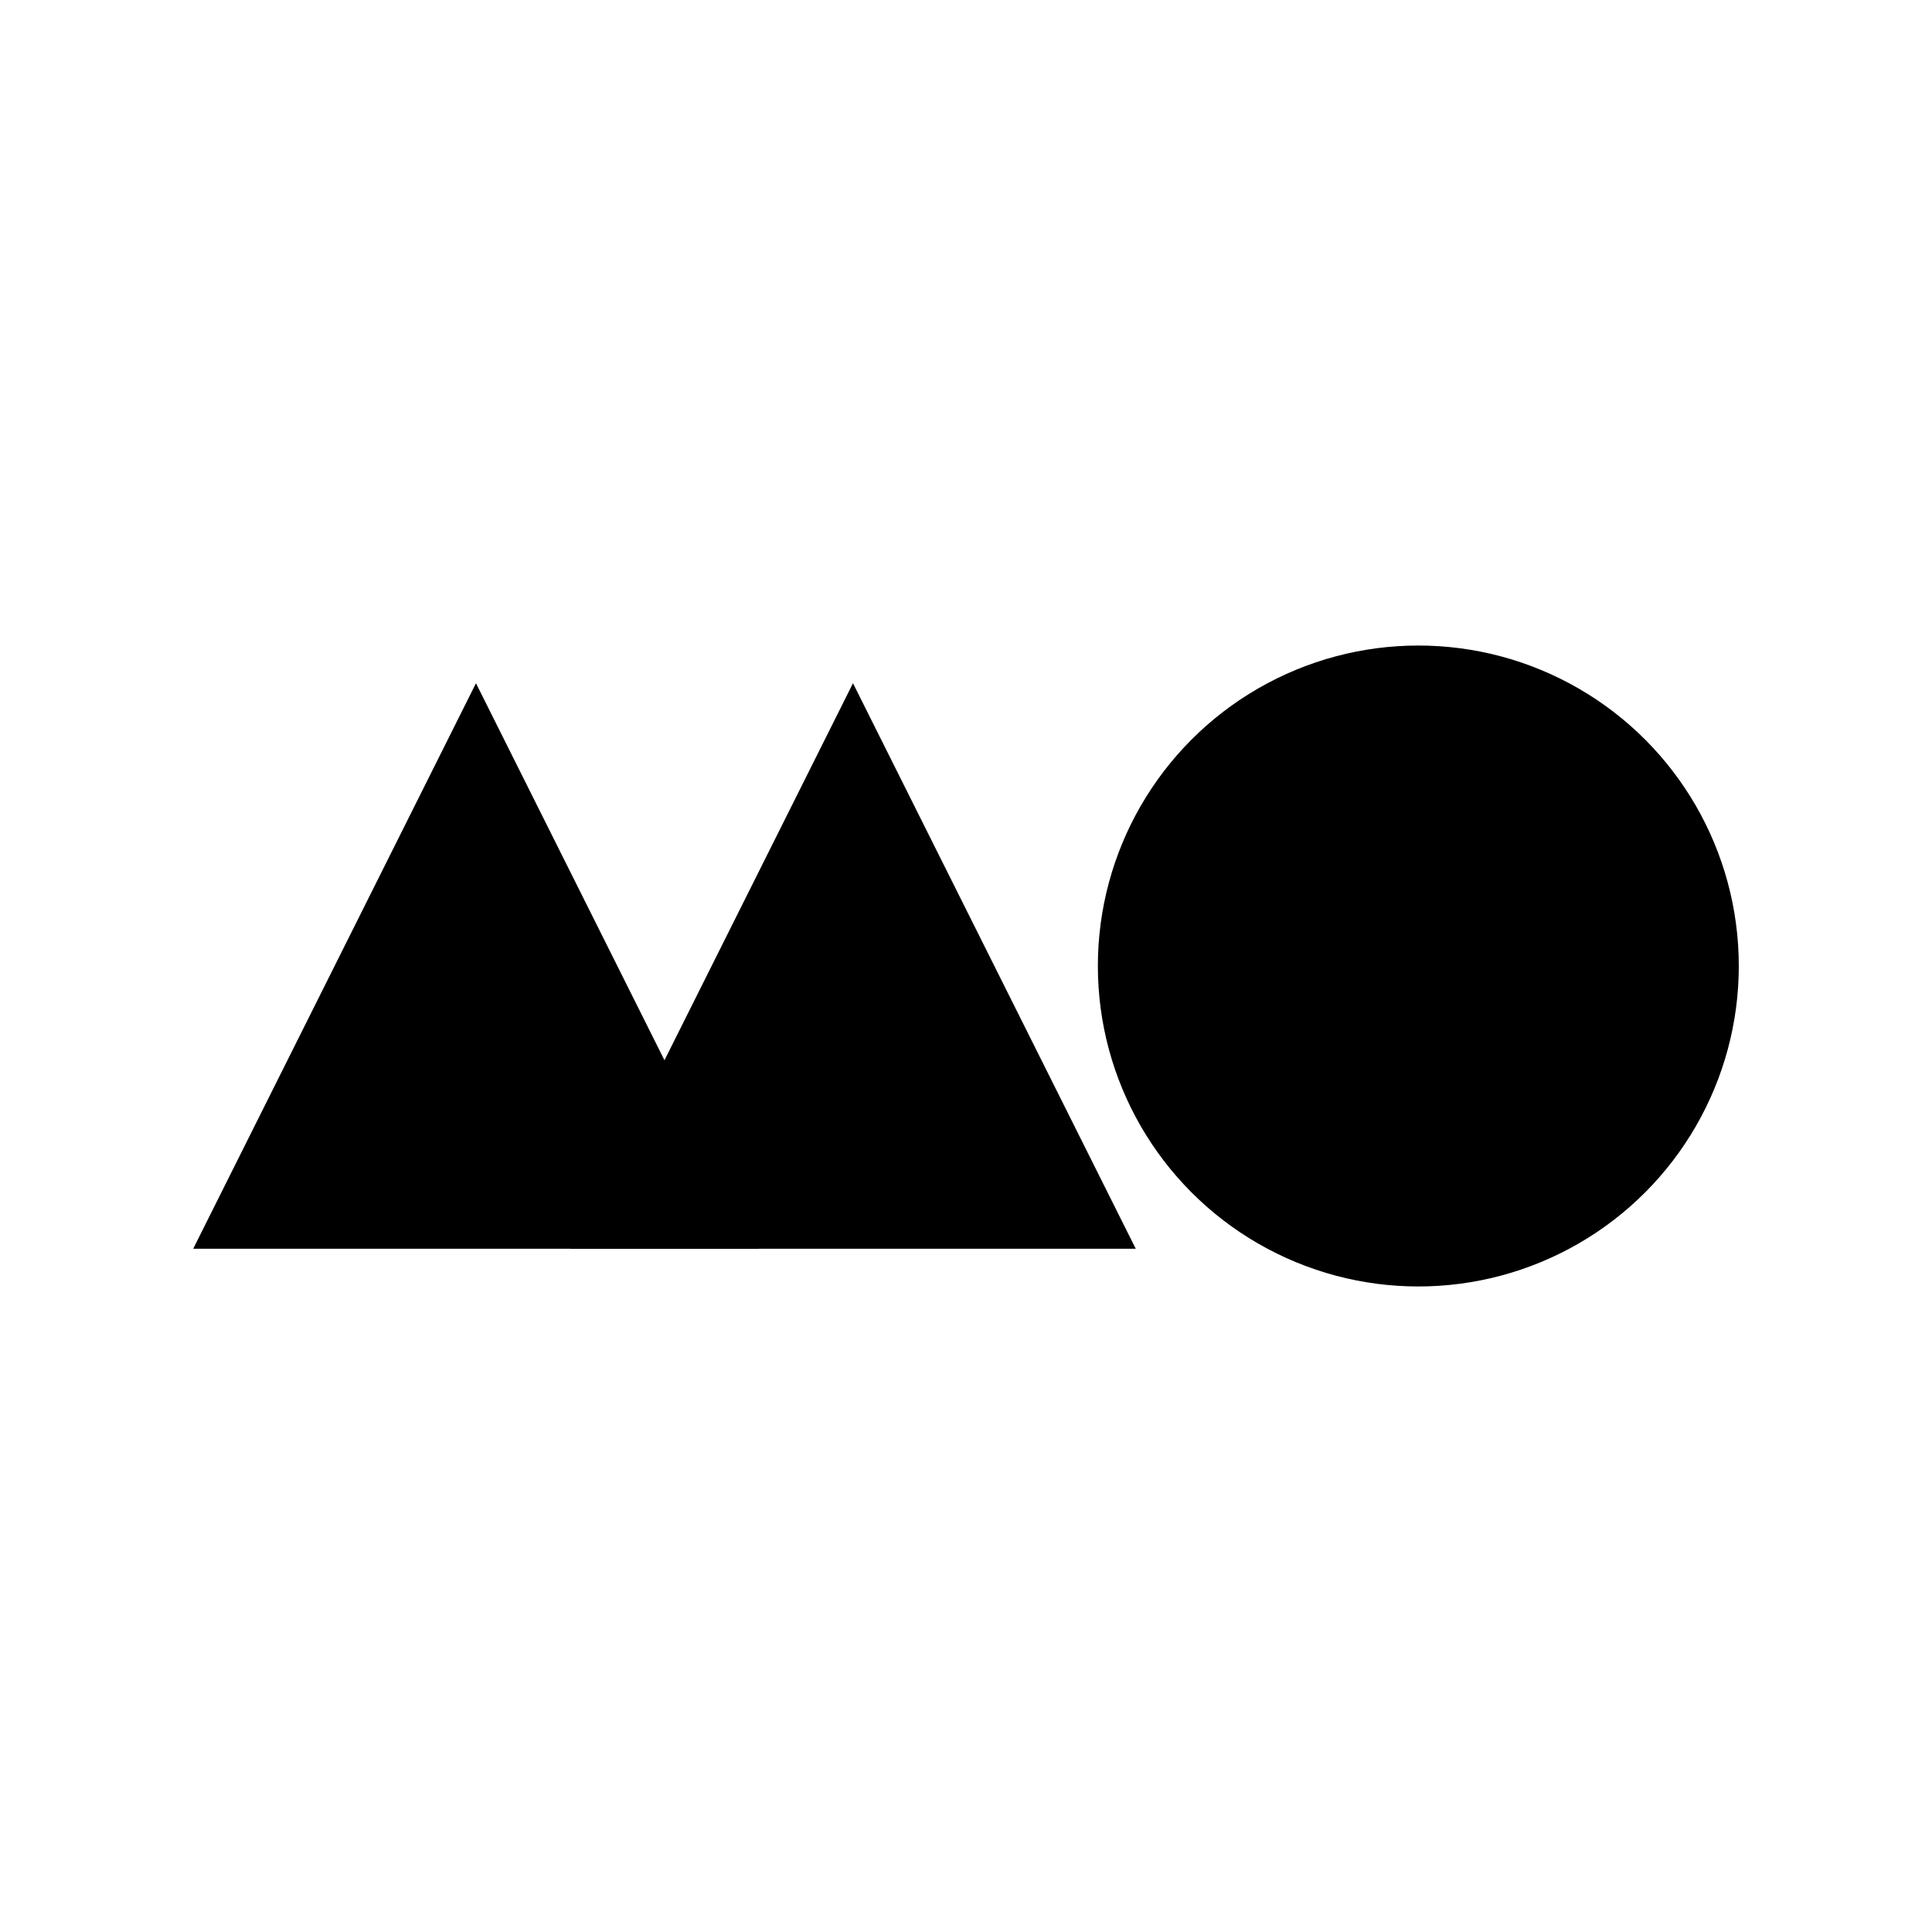 <?xml version="1.0" encoding="UTF-8"?> <svg xmlns="http://www.w3.org/2000/svg" xmlns:xlink="http://www.w3.org/1999/xlink" xmlns:xodm="http://www.corel.com/coreldraw/odm/2003" xml:space="preserve" width="150mm" height="150mm" version="1.1" style="shape-rendering:geometricPrecision; text-rendering:geometricPrecision; image-rendering:optimizeQuality; fill-rule:evenodd; clip-rule:evenodd" viewBox="0 0 9109312 9109312"> <defs> <style type="text/css"> .fil1 {fill:black} .fil0 {fill:white} </style> </defs> <g id="Слой_x0020_1">  <rect class="fil0" width="9109312" height="9109312"></rect> <g id="_1755672246944"> <ellipse class="fil1" cx="6687378" cy="4554656" rx="1511001" ry="1511002"></ellipse> <polygon class="fil1" points="4021779,3221417 5355012,5887895 2688540,5887895 "></polygon> <polygon class="fil1" points="2244164,3221417 910931,5887895 3577403,5887895 "></polygon> </g> </g> </svg> 